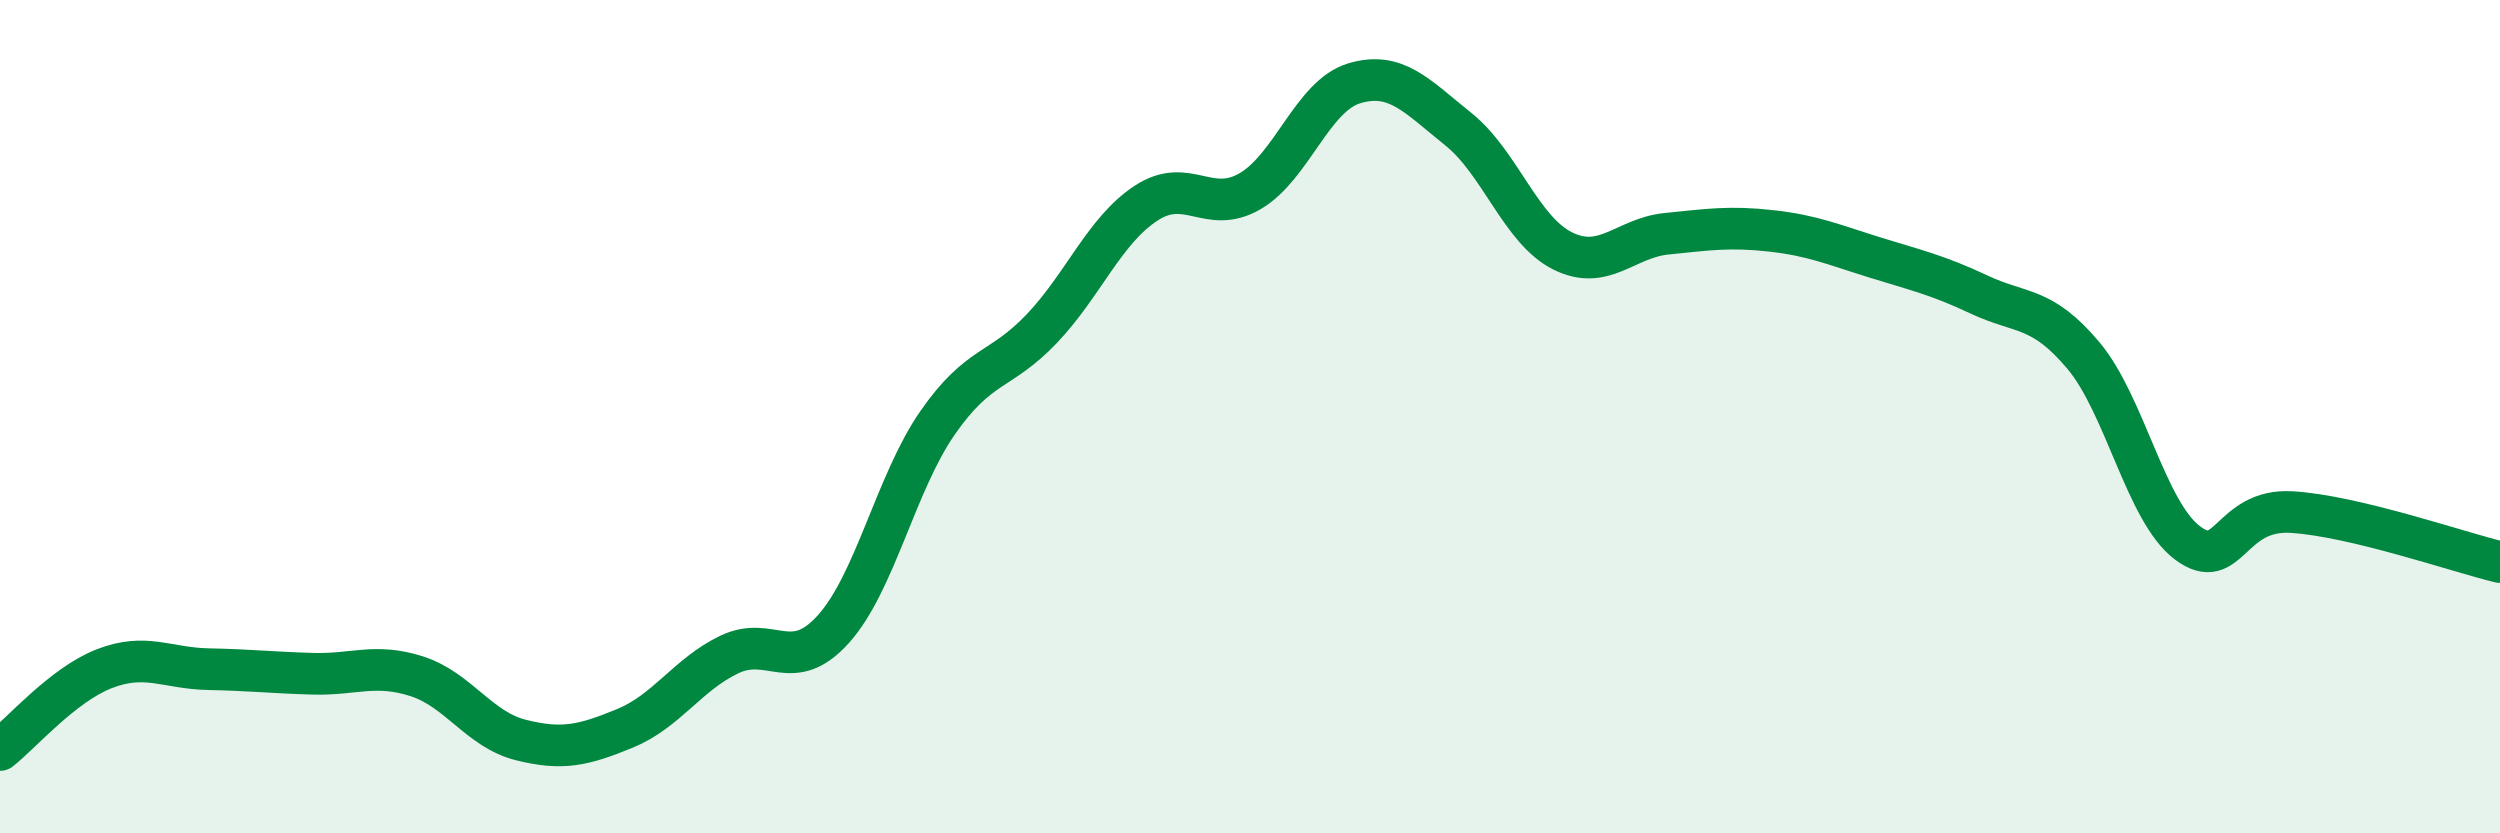 
    <svg width="60" height="20" viewBox="0 0 60 20" xmlns="http://www.w3.org/2000/svg">
      <path
        d="M 0,18 C 0.5,17.61 1.5,16.44 2.5,16.05 C 3.5,15.66 4,16.04 5,16.06 C 6,16.08 6.5,16.14 7.5,16.17 C 8.5,16.2 9,15.91 10,16.23 C 11,16.55 11.5,17.51 12.5,17.76 C 13.5,18.01 14,17.89 15,17.48 C 16,17.07 16.5,16.19 17.5,15.71 C 18.5,15.23 19,16.21 20,15.1 C 21,13.99 21.5,11.59 22.5,10.15 C 23.5,8.71 24,8.94 25,7.89 C 26,6.84 26.5,5.54 27.5,4.88 C 28.5,4.22 29,5.17 30,4.59 C 31,4.01 31.5,2.3 32.5,2 C 33.5,1.7 34,2.3 35,3.1 C 36,3.9 36.5,5.52 37.5,6.02 C 38.5,6.52 39,5.71 40,5.61 C 41,5.51 41.5,5.43 42.5,5.54 C 43.5,5.65 44,5.87 45,6.18 C 46,6.49 46.5,6.6 47.5,7.07 C 48.5,7.54 49,7.34 50,8.53 C 51,9.72 51.5,12.28 52.5,13.03 C 53.5,13.78 53.5,12.2 55,12.29 C 56.5,12.38 59,13.25 60,13.49L60 20L0 20Z"
        fill="#008740"
        opacity="0.1"
        stroke-linecap="round"
        stroke-linejoin="round"
      />
      <path
        d="M 0,18 C 0.5,17.61 1.5,16.44 2.5,16.05 C 3.5,15.66 4,16.04 5,16.06 C 6,16.08 6.5,16.14 7.5,16.17 C 8.5,16.2 9,15.91 10,16.23 C 11,16.55 11.5,17.51 12.5,17.76 C 13.5,18.01 14,17.89 15,17.48 C 16,17.07 16.5,16.19 17.5,15.71 C 18.5,15.23 19,16.21 20,15.1 C 21,13.99 21.5,11.59 22.5,10.15 C 23.5,8.71 24,8.94 25,7.89 C 26,6.84 26.5,5.54 27.5,4.88 C 28.5,4.22 29,5.17 30,4.59 C 31,4.01 31.5,2.3 32.5,2 C 33.5,1.7 34,2.3 35,3.1 C 36,3.9 36.5,5.52 37.5,6.02 C 38.5,6.52 39,5.71 40,5.61 C 41,5.51 41.5,5.43 42.5,5.54 C 43.5,5.65 44,5.87 45,6.18 C 46,6.49 46.5,6.6 47.5,7.07 C 48.5,7.54 49,7.34 50,8.53 C 51,9.72 51.5,12.28 52.5,13.03 C 53.5,13.78 53.5,12.2 55,12.29 C 56.5,12.38 59,13.25 60,13.49"
        stroke="#008740"
        stroke-width="1"
        fill="none"
        stroke-linecap="round"
        stroke-linejoin="round"
      />
    </svg>
  